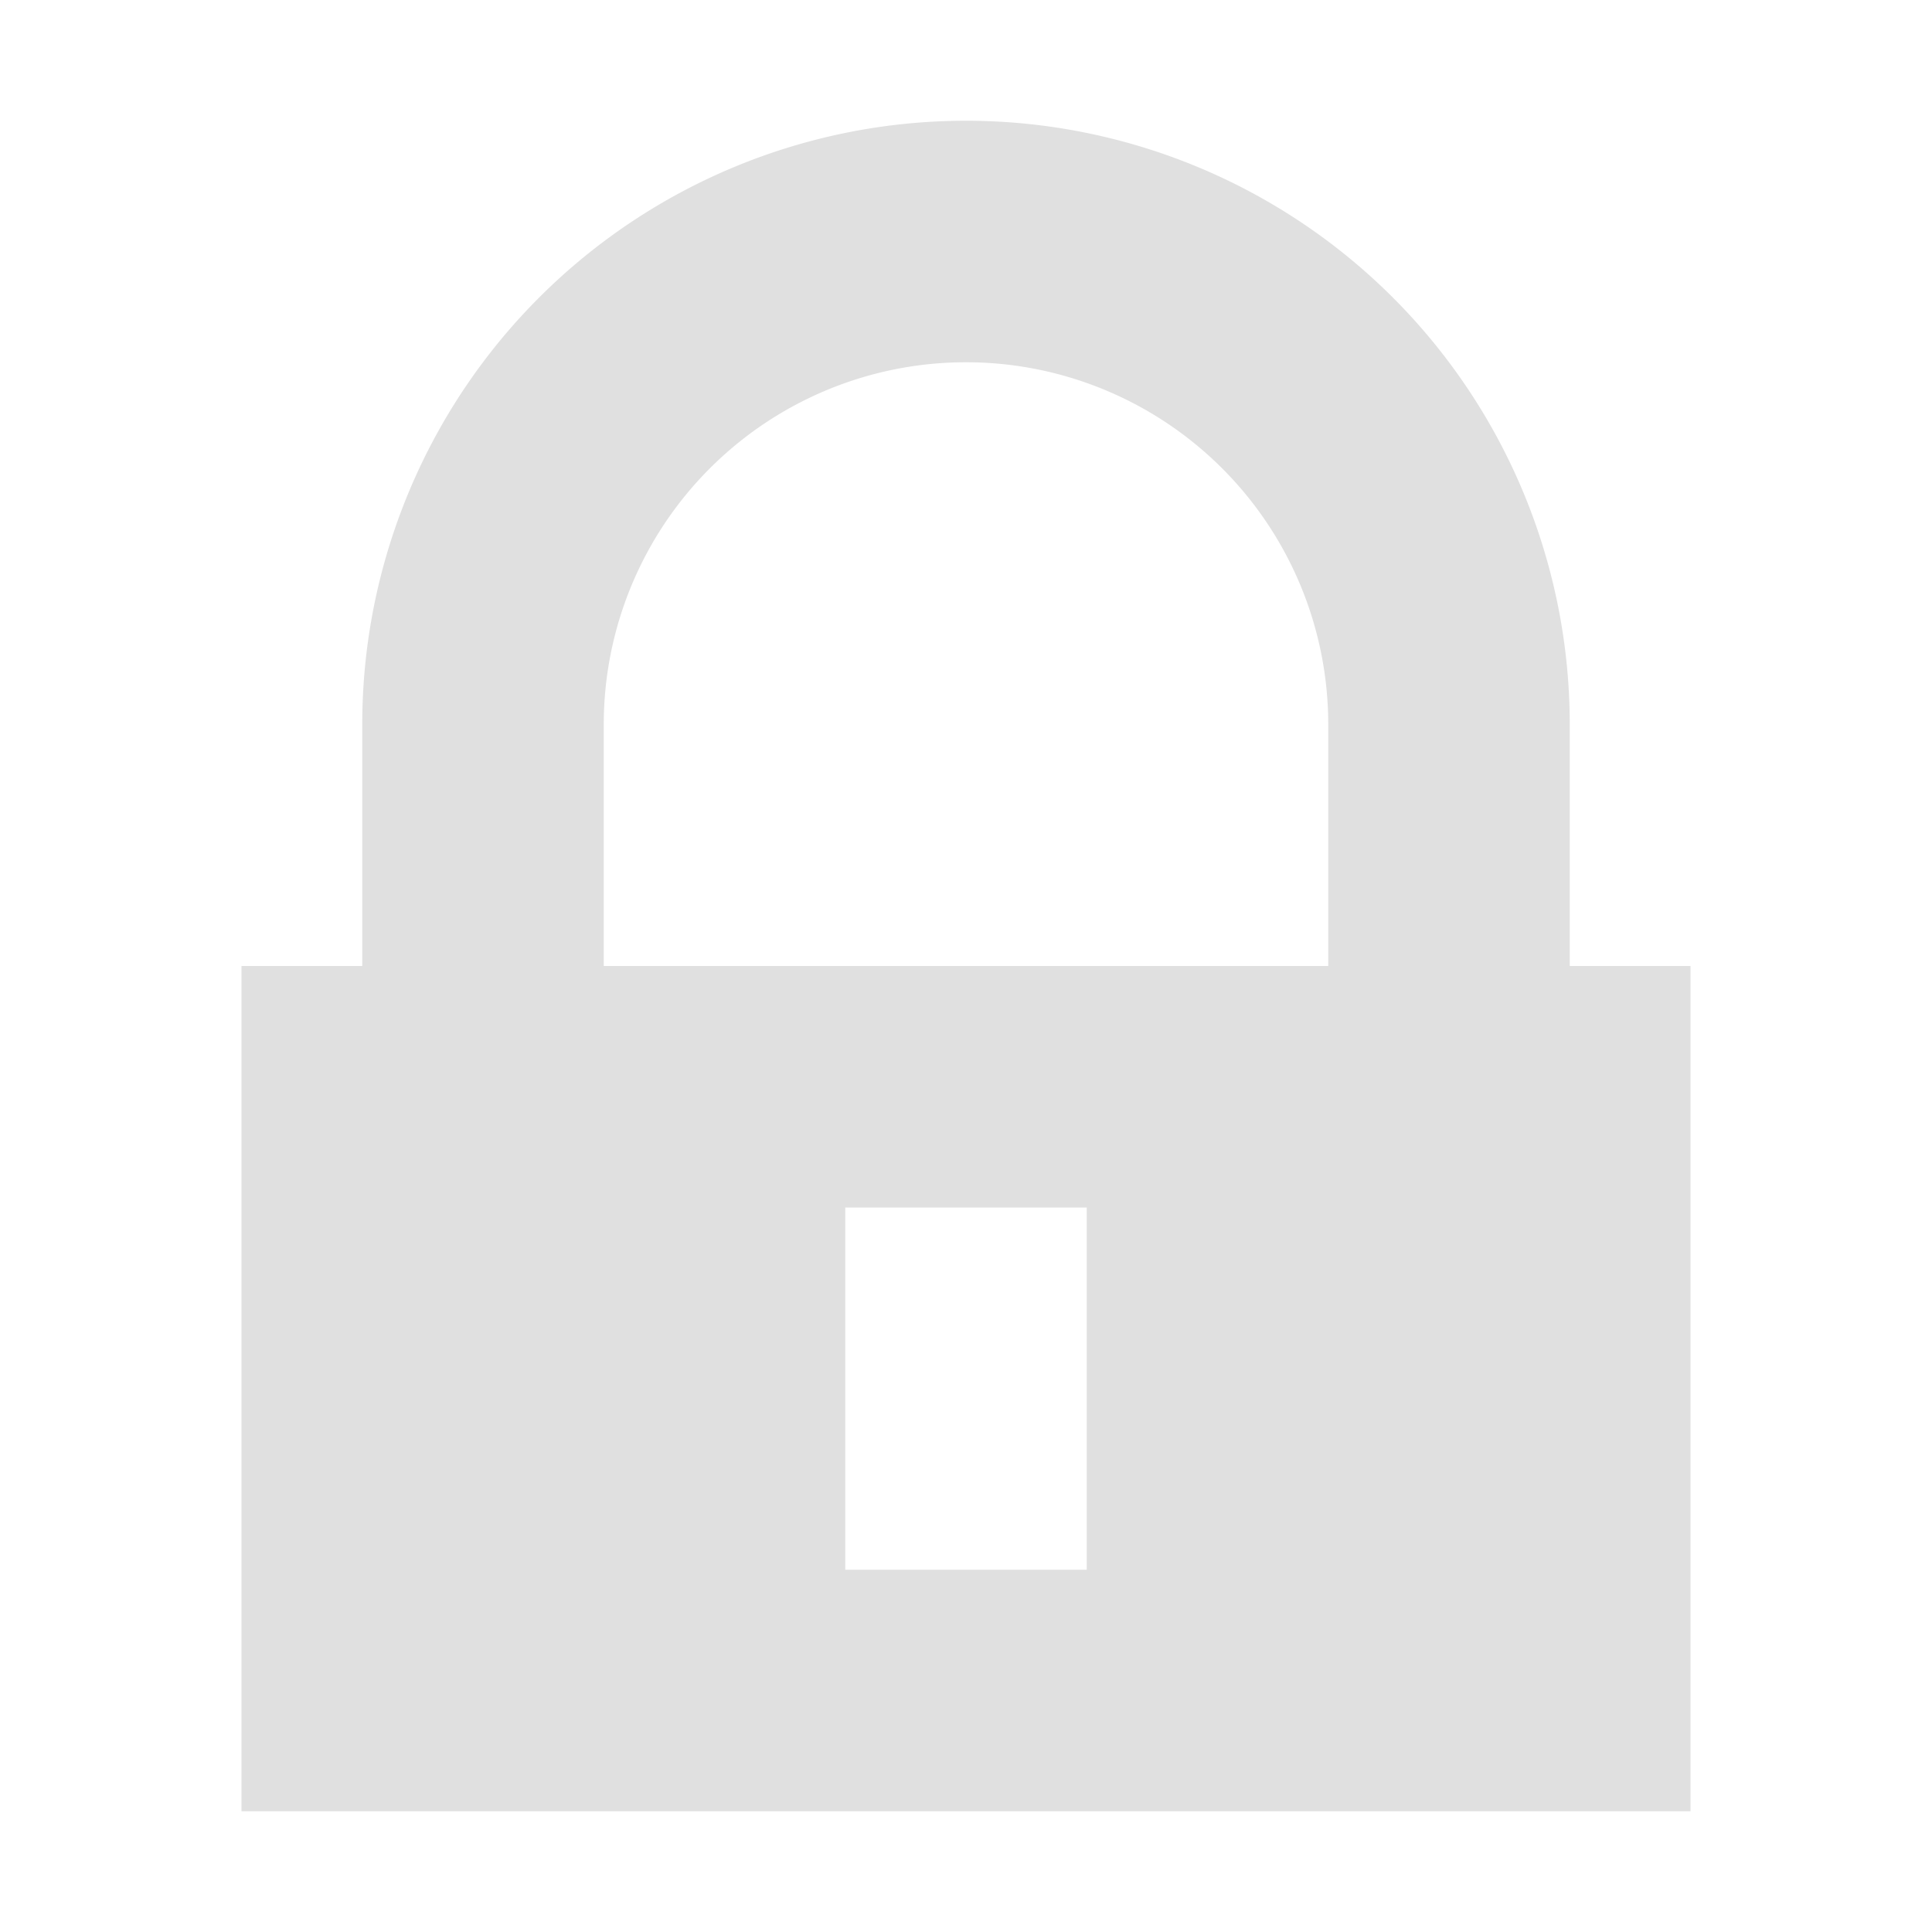 <svg width="16" height="16" version="1.1" viewBox="0 0 16 16" xmlns="http://www.w3.org/2000/svg">
<g transform="translate(0 -1036.4)">
<path transform="translate(0 1036.4)" d="m8 1a5 5 0 0 0 -5 5v2h-1v7h12v-7h-1v-2a5 5 0 0 0 -5 -5zm0 2a3 3 0 0 1 3 3v2h-6v-2a3 3 0 0 1 3 -3zm-1 7h2v3h-2v-3z" fill="#e0e0e0"/>
</g>
</svg>
